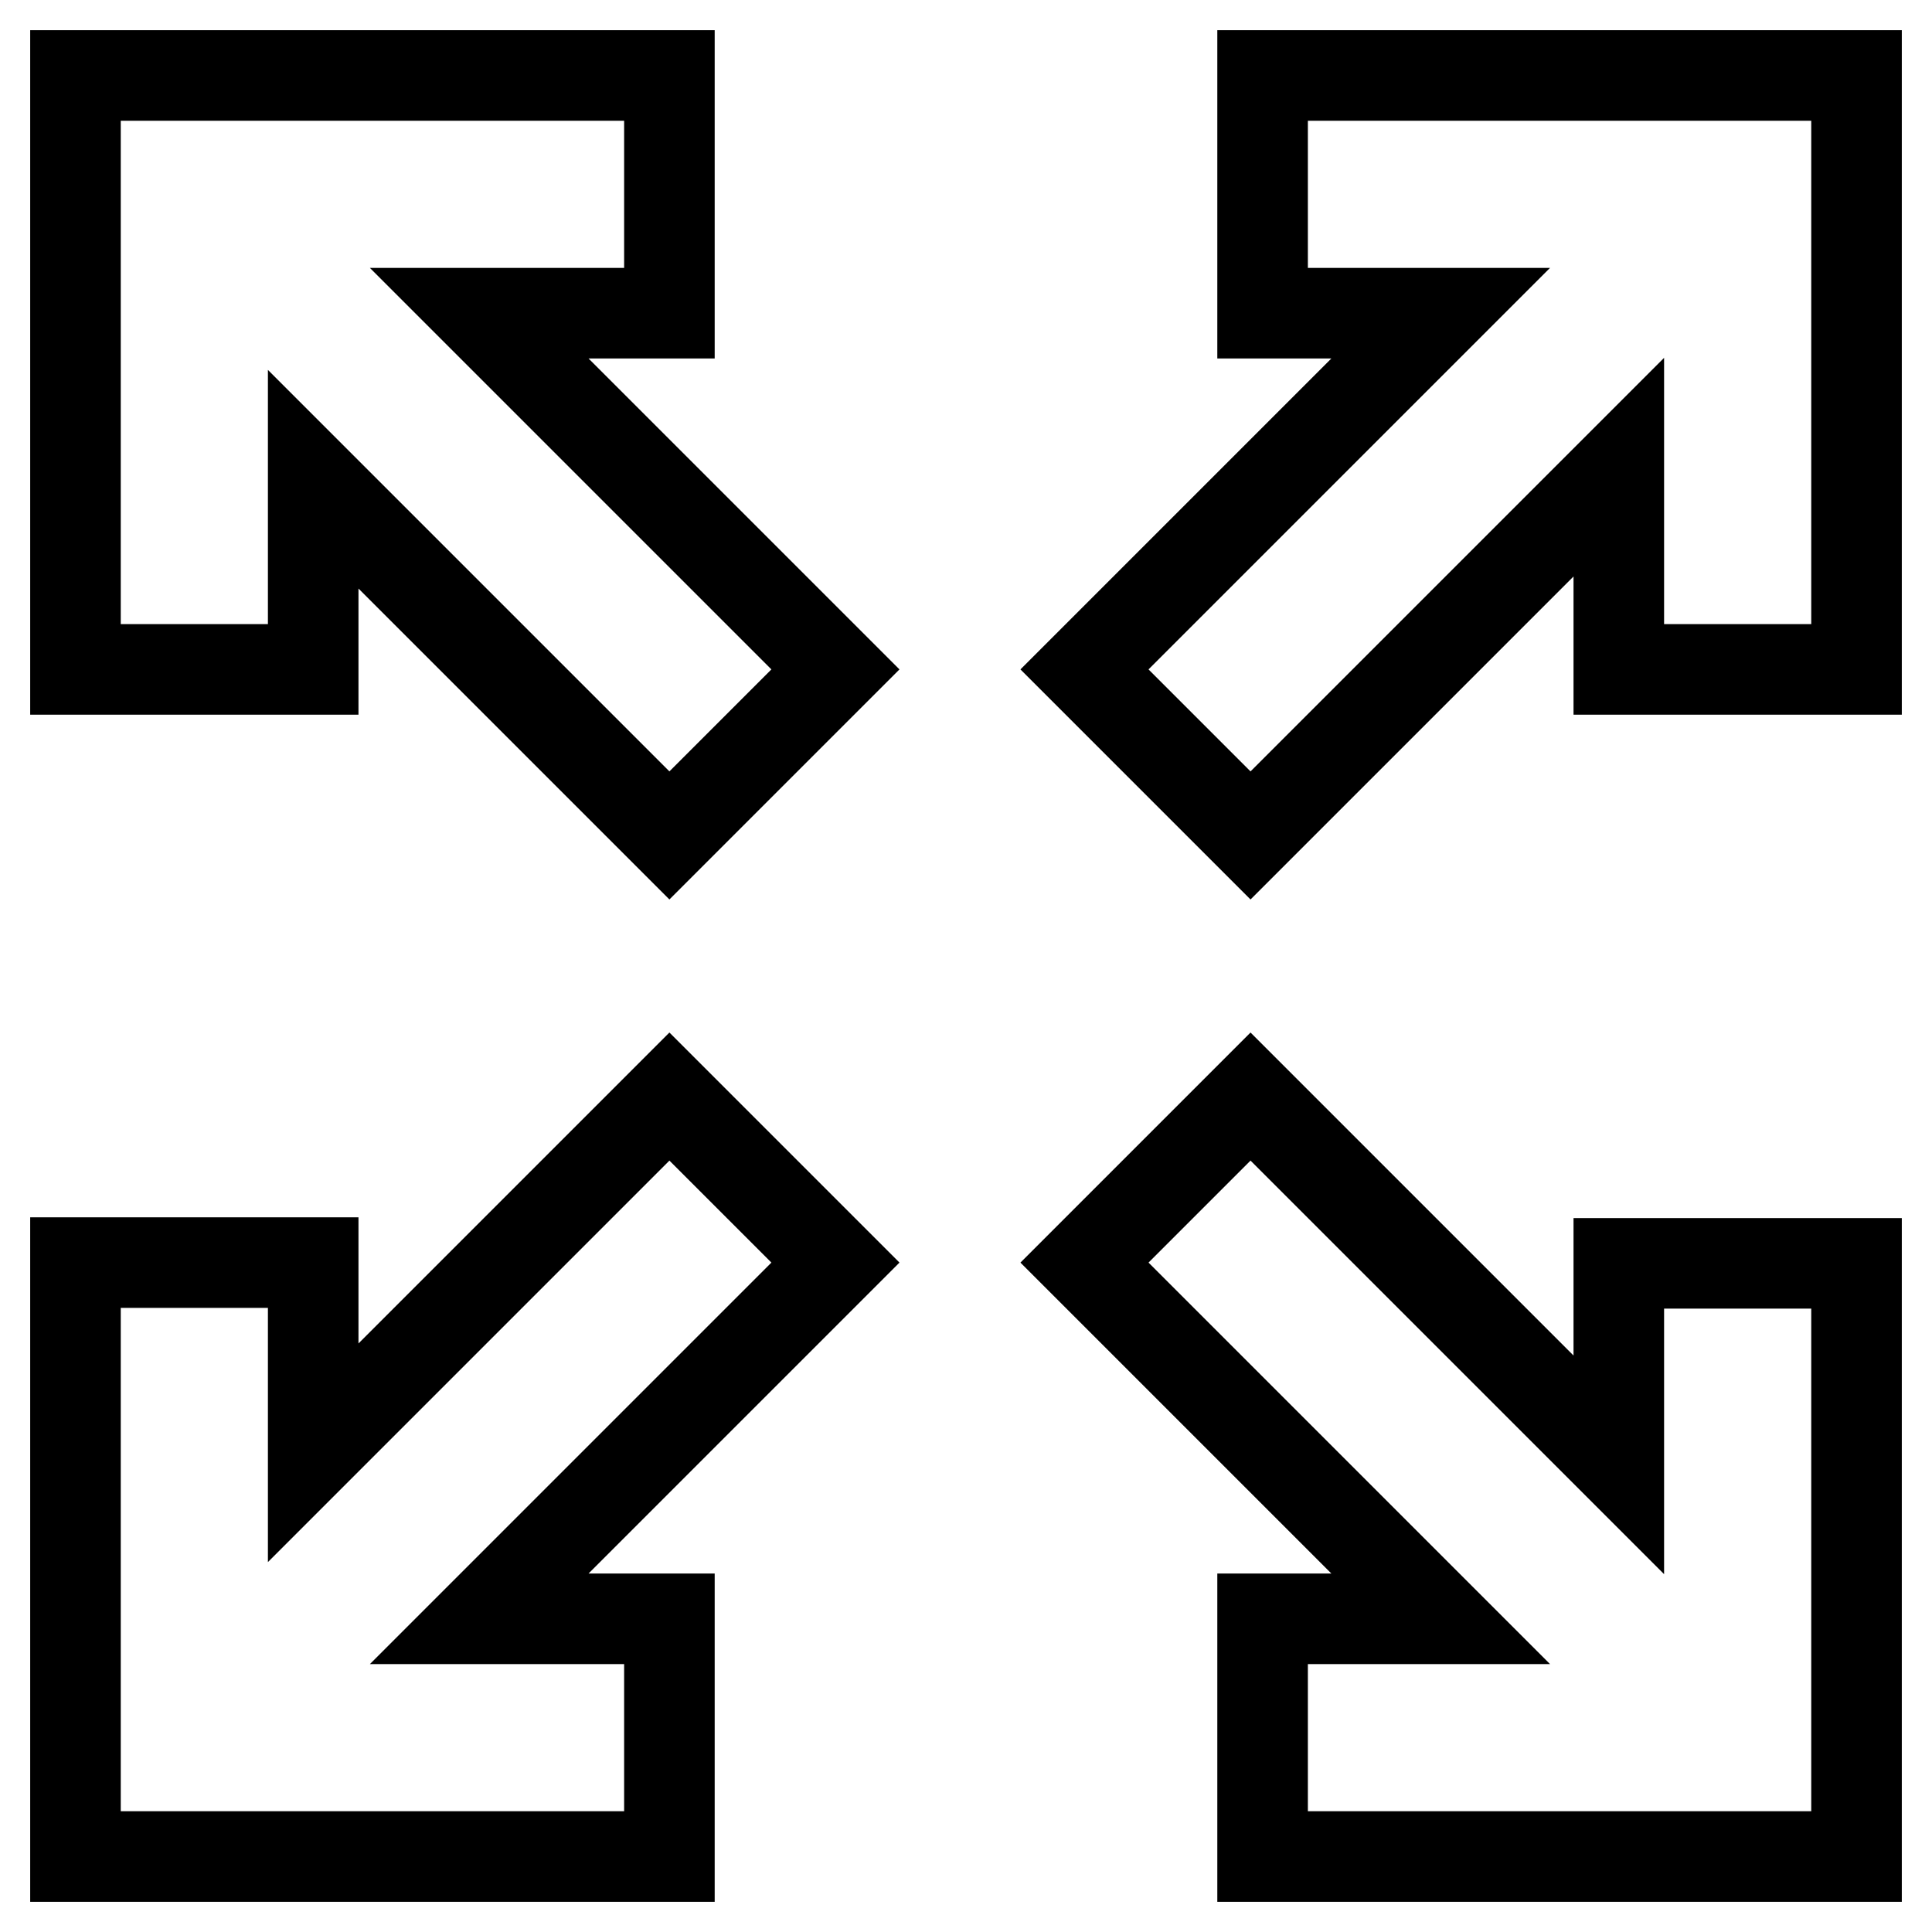 <?xml version="1.0" encoding="utf-8"?>
<!-- Svg Vector Icons : http://www.onlinewebfonts.com/icon -->
<!DOCTYPE svg PUBLIC "-//W3C//DTD SVG 1.1//EN" "http://www.w3.org/Graphics/SVG/1.1/DTD/svg11.dtd">
<svg version="1.1" xmlns="http://www.w3.org/2000/svg" xmlns:xlink="http://www.w3.org/1999/xlink" x="0px" y="0px" viewBox="0 0 256 256" enable-background="new 0 0 256 256" xml:space="preserve">
<g> <path stroke-width="12" fill-opacity="0" stroke="#000000"  d="M63.5,214.5h25.2V246H10v-78.7h31.5v25.2l47.2-47.2l22,22L63.5,214.5z M190.9,214.5l-47.2-47.2l22-22 l48.8,48.8v-26.7H246V246h-78.7v-31.5H190.9z M63.5,41.5l47.2,47.2l-22,22L41.5,63.5v25.2H10V10h78.7v31.5H63.5z M190.9,41.5h-23.6 V10H246v78.7h-31.5V61.9l-48.8,48.8l-22-22L190.9,41.5z"/></g>
</svg>